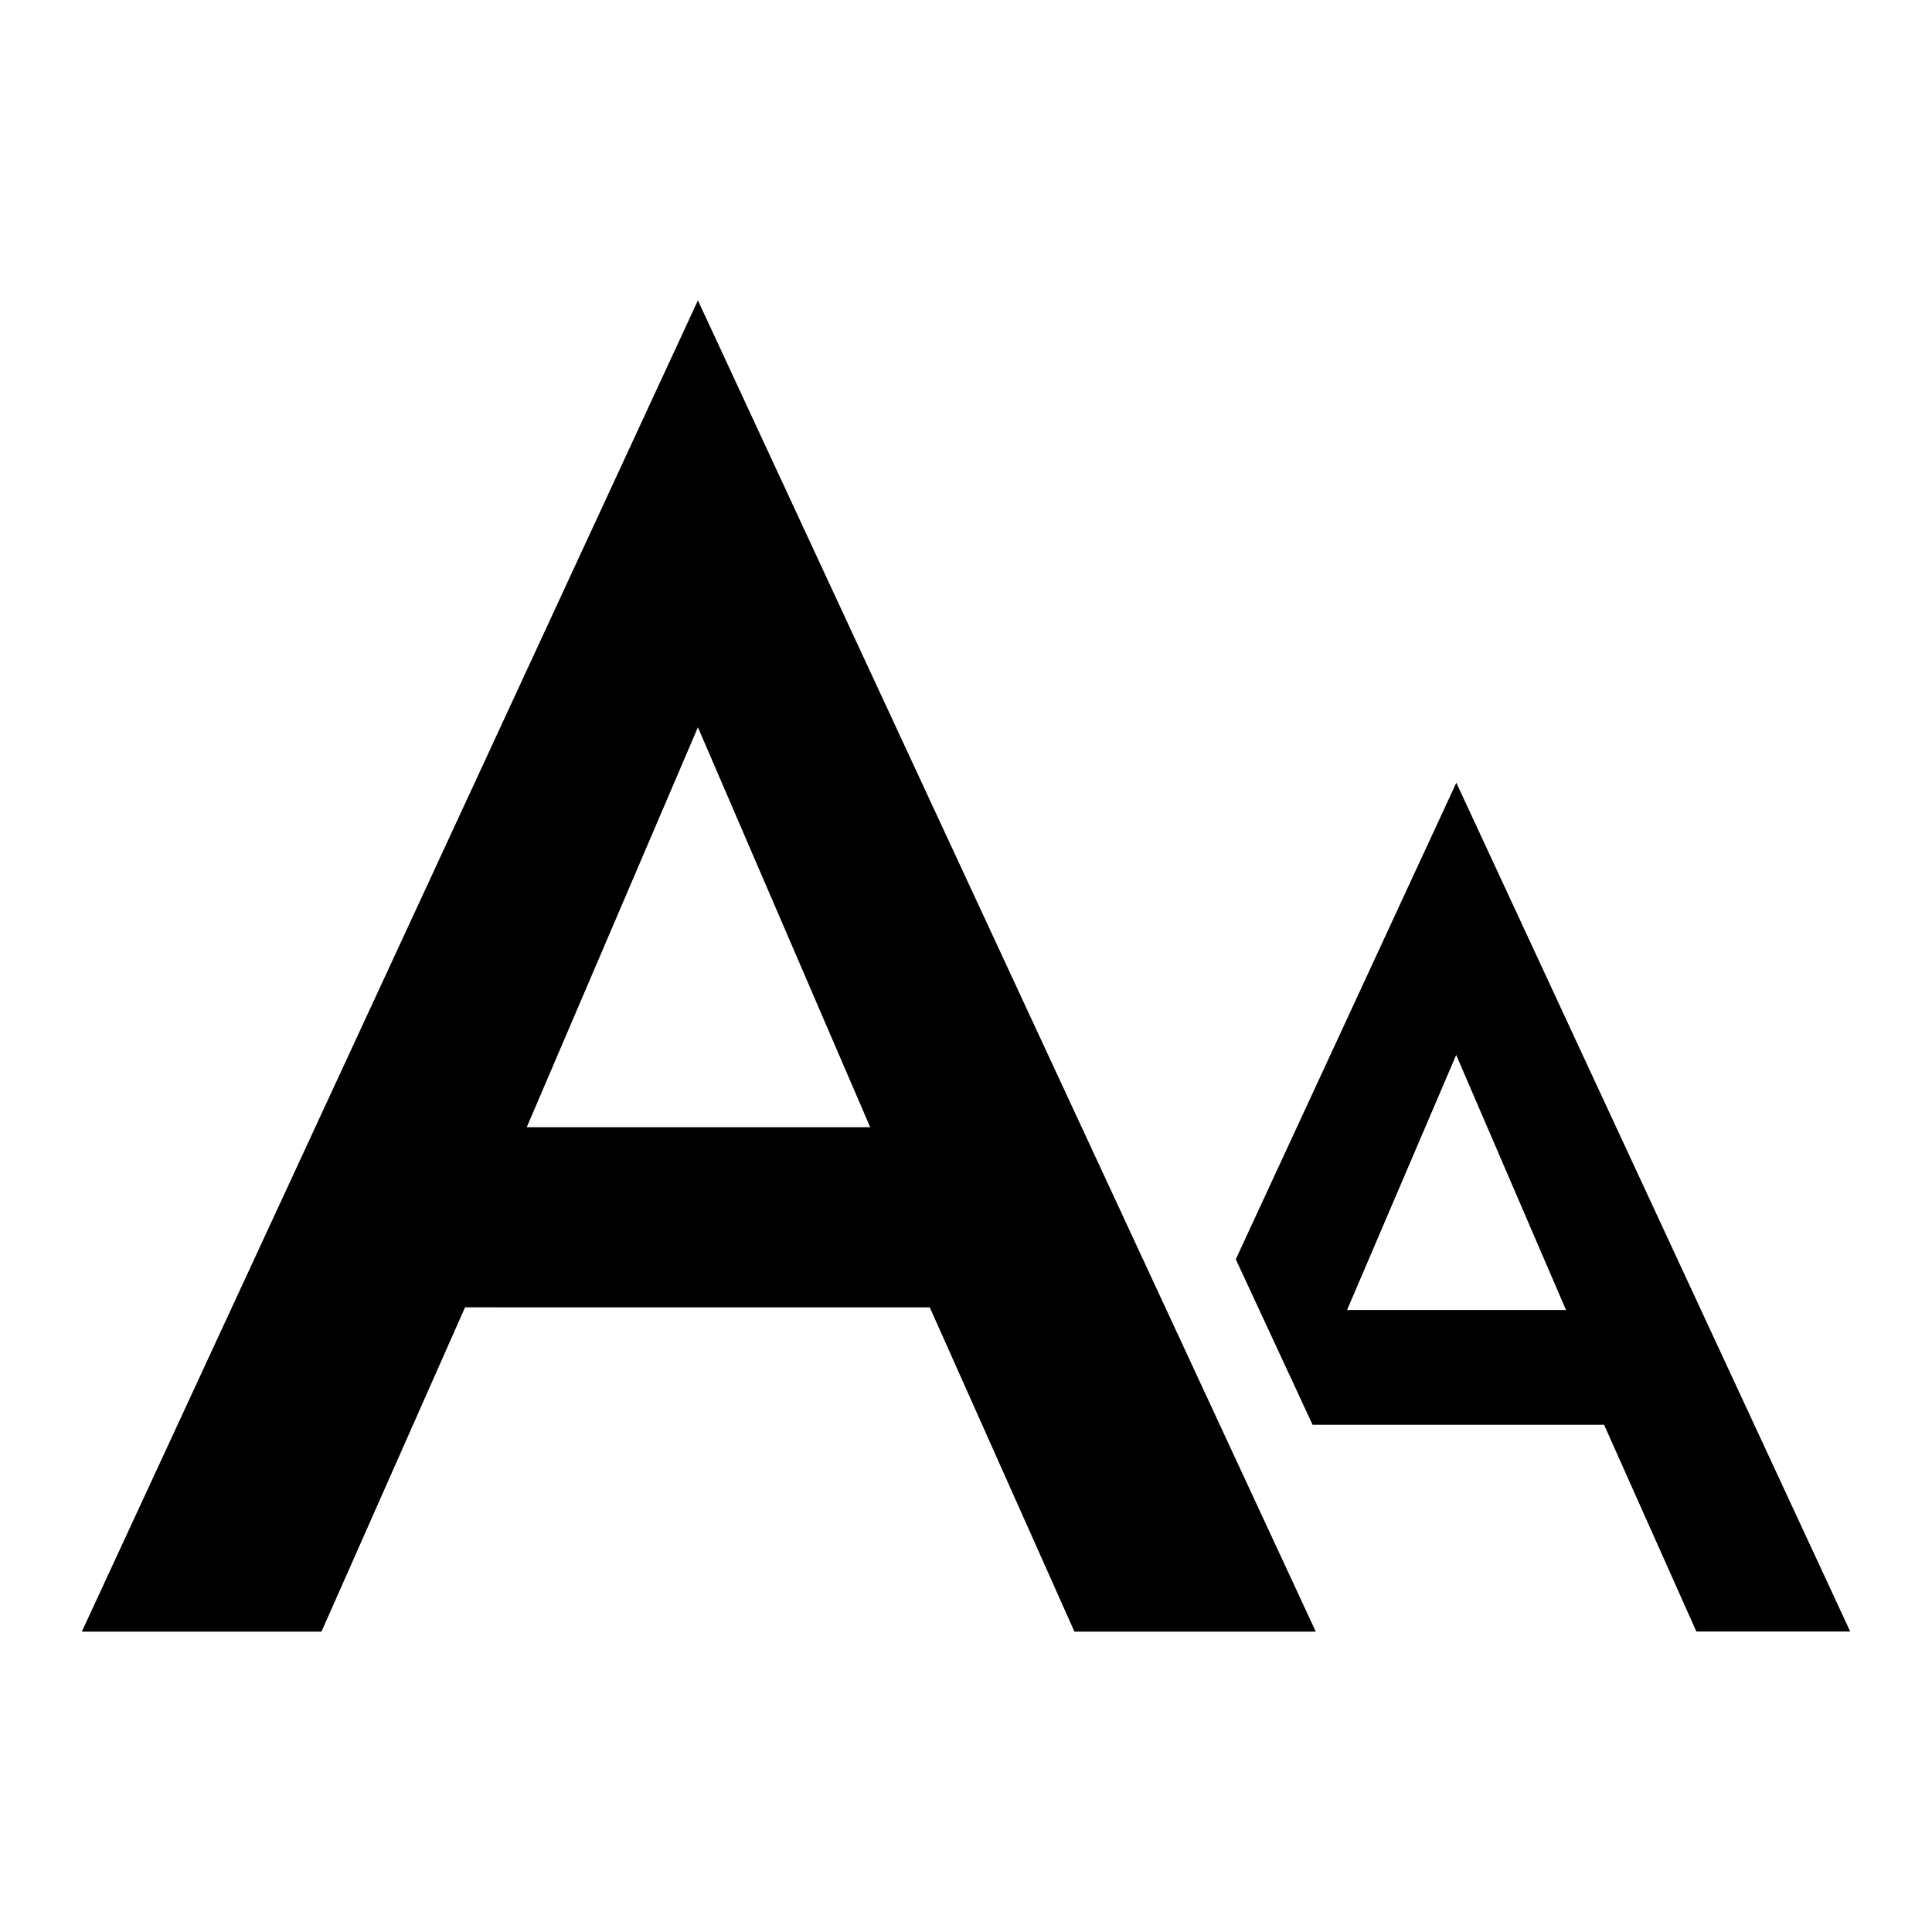 <?xml version="1.0" encoding="UTF-8"?>
<svg id="_レイヤー_2" data-name="レイヤー 2" xmlns="http://www.w3.org/2000/svg" viewBox="0 0 25 25">
  <defs>
    <style>
      .cls-1 {
        fill: none;
      }
    </style>
  </defs>
  <g id="_レイヤー_2-2" data-name=" レイヤー 2">
    <g>
      <g id="modal">
        <g>
          <path d="M6.467,15.402l-.047.606-2.26,5.105H1.059L9.031,3.887l7.995,17.226h-3.123l-2.215-4.965-.046-.676-2.611-6.061-2.564,5.991ZM5.301,14.586h7.575l.514,2.331H4.765l.537-2.331h0Z"/>
          <path d="M18.844,10.13l-2.853,6.165.994,2.142h3.772l1.194,2.675h1.991l-5.097-10.983h0ZM17.431,16.951l1.412-3.3,1.421,3.3h-2.834,0Z"/>
        </g>
      </g>
      <path class="cls-1" d="M25,25H0V0h25v25Z"/>
    </g>
  </g>
</svg>